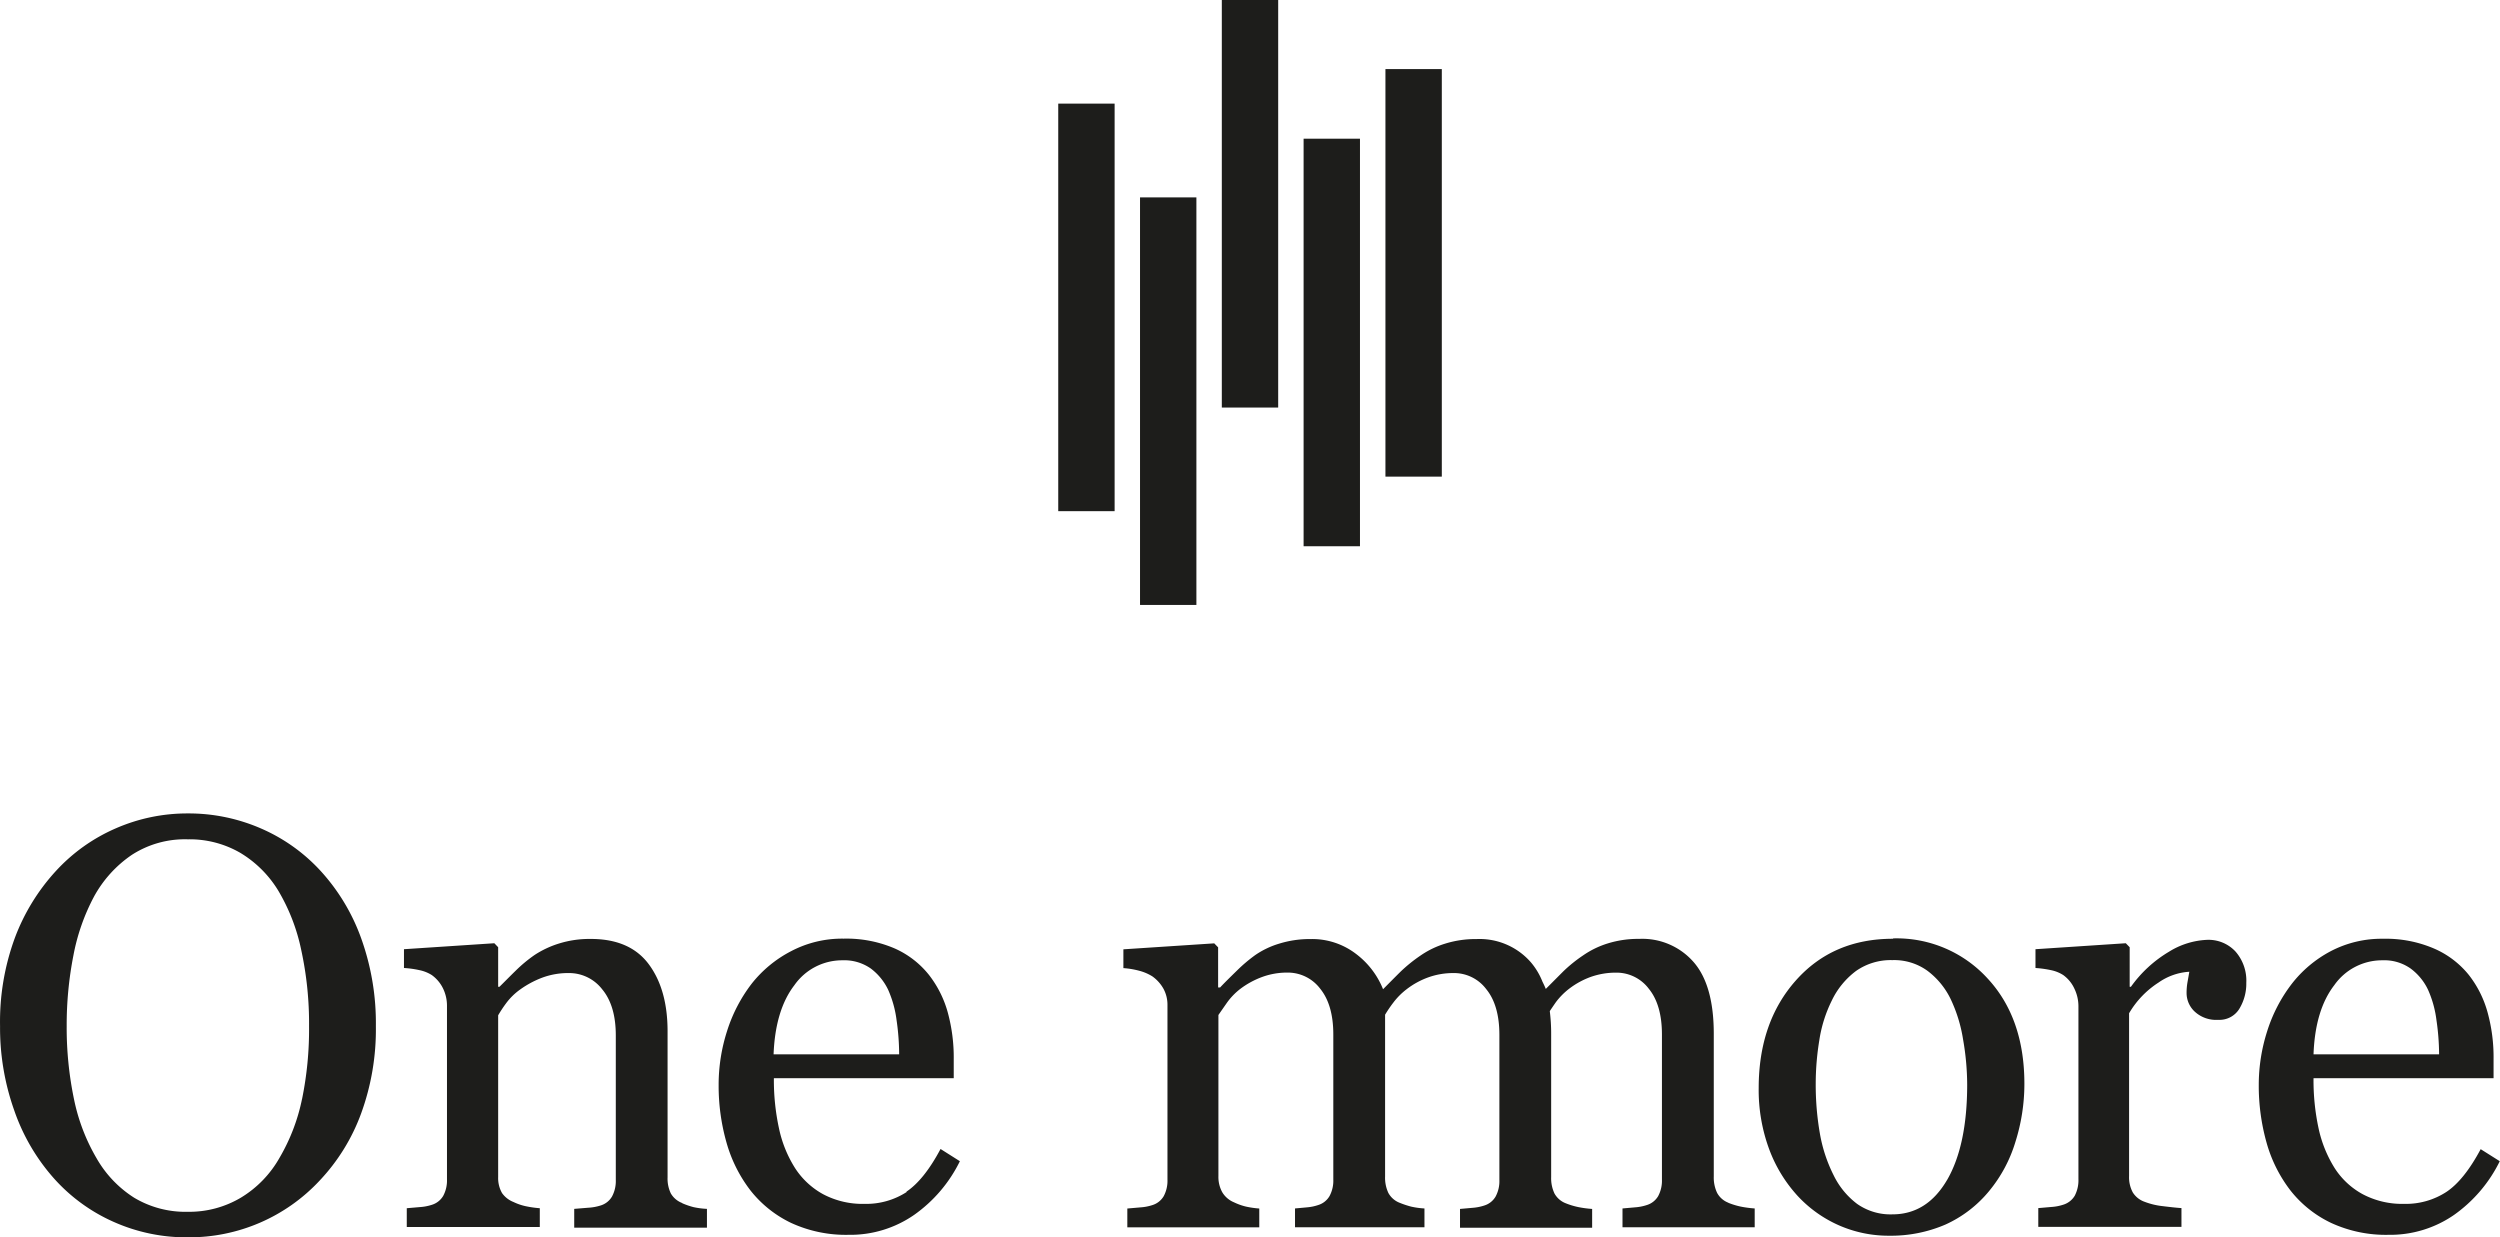 <svg xmlns="http://www.w3.org/2000/svg" width="147.84mm" height="73.16mm" viewBox="0 0 419.07 207.39">
  <defs>
    <style>
      .b18063ad-0219-4e74-8de0-1b227b59730a {
        fill: #1d1d1b;
      }
    </style>
  </defs>
  <g id="b7563b35-5e0d-4231-bdf1-94f8540953a7" data-name="Layer 2">
    <g id="b8db4236-2c61-4247-b41c-05809165eb74" data-name="Layer 1">
      <g>
        <rect class="b18063ad-0219-4e74-8de0-1b227b59730a" x="177.39" y="17.37" width="9.45" height="68.32"/>
        <rect class="b18063ad-0219-4e74-8de0-1b227b59730a" x="191.1" y="33.09" width="9.45" height="68.32"/>
        <rect class="b18063ad-0219-4e74-8de0-1b227b59730a" x="204.81" width="9.45" height="68.32"/>
        <rect class="b18063ad-0219-4e74-8de0-1b227b59730a" x="218.52" y="23.25" width="9.45" height="68.32"/>
        <rect class="b18063ad-0219-4e74-8de0-1b227b59730a" x="232.24" y="11.58" width="9.45" height="68.32"/>
        <path class="b18063ad-0219-4e74-8de0-1b227b59730a" d="M50.62,184.24a32.21,32.21,0,0,1-3.76,9.83,18.32,18.32,0,0,1-6.47,6.69,16.93,16.93,0,0,1-8.91,2.38,16.74,16.74,0,0,1-9-2.36,18.92,18.92,0,0,1-6.27-6.56,32.32,32.32,0,0,1-3.79-9.84A58.78,58.78,0,0,1,11.17,172a60.47,60.47,0,0,1,1.13-11.85,34.56,34.56,0,0,1,3.44-9.83,20.09,20.09,0,0,1,6.33-7,16.37,16.37,0,0,1,9.41-2.62,16.93,16.93,0,0,1,8.78,2.26,18.71,18.71,0,0,1,6.37,6.33,32.26,32.26,0,0,1,3.85,9.93A57.92,57.92,0,0,1,51.8,172a58.34,58.34,0,0,1-1.18,12.27M53.74,146a29.42,29.42,0,0,0-10-7.12,30.37,30.37,0,0,0-12.29-2.52,29.91,29.91,0,0,0-12,2.48A29.6,29.6,0,0,0,9.37,146a34.46,34.46,0,0,0-6.88,11.2A40.76,40.76,0,0,0,0,172a41.38,41.38,0,0,0,2.38,14.15,33.62,33.62,0,0,0,6.53,11.25,29.27,29.27,0,0,0,10,7.37,29.92,29.92,0,0,0,12.62,2.65,29.88,29.88,0,0,0,22.07-9.54,32.76,32.76,0,0,0,6.93-11.23A41.13,41.13,0,0,0,63,172a42,42,0,0,0-2.44-14.64A33.47,33.47,0,0,0,53.74,146"/>
        <path class="b18063ad-0219-4e74-8de0-1b227b59730a" d="M114.35,201.67a3.74,3.74,0,0,1-1.9-1.6,5.71,5.71,0,0,1-.55-2.7v-24.5q0-7-3.16-11.24T99,157.4a17.14,17.14,0,0,0-5.31.77,16.16,16.16,0,0,0-4.07,1.91,23.73,23.73,0,0,0-3.14,2.6c-1.1,1.07-2,2-2.76,2.74H83.5v-6.63l-.64-.67-15.15,1v3.15a16.67,16.67,0,0,1,2.59.36,6.17,6.17,0,0,1,2.08.83,6,6,0,0,1,1.87,2.22,6.62,6.62,0,0,1,.67,3v29a5.49,5.49,0,0,1-.63,2.79,3.34,3.34,0,0,1-1.91,1.5,8.11,8.11,0,0,1-2,.38l-2.2.19v3.15h22.3v-3.15a17.66,17.66,0,0,1-2.33-.33,9.28,9.28,0,0,1-2.1-.72A4.24,4.24,0,0,1,84.15,200a5.07,5.07,0,0,1-.65-2.68V170.2a21.7,21.7,0,0,1,1.32-2,10.57,10.57,0,0,1,2.43-2.37,16.06,16.06,0,0,1,3.61-1.93,12.49,12.49,0,0,1,4.49-.78,7,7,0,0,1,5.58,2.71c1.52,1.82,2.29,4.4,2.29,7.74v24.21a5.49,5.49,0,0,1-.63,2.79,3.32,3.32,0,0,1-1.91,1.51,8.42,8.42,0,0,1-2.1.38l-2.33.19v3.15H118.5v-3.15a13.56,13.56,0,0,1-2.24-.29,12.52,12.52,0,0,1-1.91-.66"/>
        <path class="b18063ad-0219-4e74-8de0-1b227b59730a" d="M133.16,165.15a9.78,9.78,0,0,1,8.05-4.17,7.74,7.74,0,0,1,4.76,1.38,9.64,9.64,0,0,1,2.91,3.57,18.17,18.17,0,0,1,1.41,5.1,40.42,40.42,0,0,1,.43,5.71H129.67q.29-7.43,3.49-11.59M152,199.81a12.45,12.45,0,0,1-7.09,2,14.1,14.1,0,0,1-6.92-1.61,13.09,13.09,0,0,1-4.71-4.37,20.17,20.17,0,0,1-2.7-6.66,38.18,38.18,0,0,1-.86-8.42h30.15V177.6a28.66,28.66,0,0,0-1-7.88,18,18,0,0,0-3.16-6.3,15.23,15.23,0,0,0-5.77-4.44,20.49,20.49,0,0,0-8.54-1.63,18.36,18.36,0,0,0-8.75,2.08A20.31,20.31,0,0,0,126,164.9a25.71,25.71,0,0,0-4.13,7.95,29.38,29.38,0,0,0-1.41,9,34.79,34.79,0,0,0,1.32,9.69,23.63,23.63,0,0,0,4,8A19.23,19.23,0,0,0,132.6,205a21.94,21.94,0,0,0,9.63,2,18.8,18.8,0,0,0,11-3.34,23.82,23.82,0,0,0,7.67-9l-3.24-2.05q-2.76,5.19-5.74,7.17"/>
        <path class="b18063ad-0219-4e74-8de0-1b227b59730a" d="M326.39,197.8q-3.37,5.77-9.17,5.77a9.74,9.74,0,0,1-5.89-1.74,13.26,13.26,0,0,1-3.95-4.8,25,25,0,0,1-2.3-6.94,47.66,47.66,0,0,1-.71-8.48,45.33,45.33,0,0,1,.6-7.21,22.48,22.48,0,0,1,2.08-6.64,13.37,13.37,0,0,1,4.09-5,10.13,10.13,0,0,1,6.08-1.81,9.51,9.51,0,0,1,5.88,1.79,13,13,0,0,1,3.89,4.74,24.61,24.61,0,0,1,2.08,6.76,44.46,44.46,0,0,1,.69,7.57q0,10.17-3.37,16m-9.07-40.44q-10.08,0-16.29,7t-6.22,18a28.64,28.64,0,0,0,1.78,10.34,23.81,23.81,0,0,0,4.79,7.81,20.91,20.91,0,0,0,7,4.94,20.68,20.68,0,0,0,8.28,1.69,23.1,23.1,0,0,0,9.43-1.86,20.28,20.28,0,0,0,7.39-5.68,23.55,23.55,0,0,0,4.35-8.14,32.3,32.3,0,0,0,1.52-9.77q0-11.07-6.22-17.73a20.64,20.64,0,0,0-15.78-6.66"/>
        <path class="b18063ad-0219-4e74-8de0-1b227b59730a" d="M370,157.55a13.11,13.11,0,0,0-6.42,2,21,21,0,0,0-6.37,5.87H357v-6.63l-.65-.67-15.14,1v3.15a18.17,18.17,0,0,1,2.59.36,6,6,0,0,1,2.07.83,5.78,5.78,0,0,1,1.87,2.29,6.79,6.79,0,0,1,.67,2.91v29a5.6,5.6,0,0,1-.62,2.79,3.4,3.4,0,0,1-1.92,1.5,8,8,0,0,1-2,.38l-2.19.19v3.15h24v-3.15c-.89-.06-1.94-.18-3.16-.33a12,12,0,0,1-3-.72,3.82,3.82,0,0,1-2-1.58,5.32,5.32,0,0,1-.62-2.72V169.86a15.28,15.28,0,0,1,4.94-5.15A10,10,0,0,1,367,162.9l-.3,1.71a10.24,10.24,0,0,0-.16,1.91,4.26,4.26,0,0,0,1.36,3.06,5.29,5.29,0,0,0,3.94,1.38,3.9,3.9,0,0,0,3.56-1.88,8.11,8.11,0,0,0,1.15-4.32,7.4,7.4,0,0,0-1.82-5.26,6.17,6.17,0,0,0-4.73-1.95"/>
        <path class="b18063ad-0219-4e74-8de0-1b227b59730a" d="M391.3,165.15a9.79,9.79,0,0,1,8.06-4.17,7.65,7.65,0,0,1,4.75,1.39,9.43,9.43,0,0,1,2.91,3.56,17.84,17.84,0,0,1,1.41,5.1,40.5,40.5,0,0,1,.44,5.71H387.82q.27-7.43,3.48-11.59m24.54,27.49q-2.77,5.19-5.75,7.17a12.42,12.42,0,0,1-7.08,2,14.14,14.14,0,0,1-6.93-1.61,12.92,12.92,0,0,1-4.71-4.37,20.7,20.7,0,0,1-2.7-6.66,38.21,38.21,0,0,1-.85-8.42H418V177.6a28.28,28.28,0,0,0-1-7.88,17.79,17.79,0,0,0-3.16-6.3A15.23,15.23,0,0,0,408,159a20.49,20.49,0,0,0-8.54-1.63,18.39,18.39,0,0,0-8.75,2.08,20.17,20.17,0,0,0-6.53,5.47,25.6,25.6,0,0,0-4.13,7.95,29.43,29.43,0,0,0-1.41,9,35.17,35.17,0,0,0,1.31,9.69,23.46,23.46,0,0,0,4,8,19.06,19.06,0,0,0,6.81,5.44,21.87,21.87,0,0,0,9.62,2,18.83,18.83,0,0,0,11-3.34,23.88,23.88,0,0,0,7.66-9Z"/>
        <path class="b18063ad-0219-4e74-8de0-1b227b59730a" d="M289.73,201.62a3.61,3.61,0,0,1-1.89-1.65,6,6,0,0,1-.56-2.75V173.3q0-8.12-3.36-12a11.41,11.41,0,0,0-9.13-3.91,17.23,17.23,0,0,0-5.28.76,15.05,15.05,0,0,0-4.12,2,24.1,24.1,0,0,0-3.34,2.69l-2.93,2.94c-.17-.42-.36-.82-.56-1.22a11.6,11.6,0,0,0-1.92-3.22,11.41,11.41,0,0,0-9.13-3.92,17.11,17.11,0,0,0-5.27.77,15,15,0,0,0-4.13,2,25.49,25.49,0,0,0-3.34,2.7c-.85.84-1.82,1.82-2.93,2.94a13.85,13.85,0,0,0-4.57-5.95,12.08,12.08,0,0,0-7.62-2.46,17.26,17.26,0,0,0-5.23.77,14.39,14.39,0,0,0-4,1.91,26.05,26.05,0,0,0-3.09,2.62c-1.11,1.09-2.05,2-2.81,2.82h-.33v-6.73l-.65-.67-15.23,1v3.15a13.89,13.89,0,0,1,2.68.45,7.92,7.92,0,0,1,2.17.93,6.37,6.37,0,0,1,1.87,2.08,5.64,5.64,0,0,1,.67,2.74v29.24a5.49,5.49,0,0,1-.63,2.79,3.34,3.34,0,0,1-1.91,1.5,8.1,8.1,0,0,1-2,.38l-2.19.19v3.15h22.12v-3.15a15.29,15.29,0,0,1-2.26-.33,9.9,9.9,0,0,1-2-.72,4.1,4.1,0,0,1-1.94-1.67,5.29,5.29,0,0,1-.65-2.72v-27c.31-.45.77-1.11,1.39-2a11,11,0,0,1,2.27-2.37,14.22,14.22,0,0,1,3.66-2,12.13,12.13,0,0,1,4.25-.74,6.8,6.8,0,0,1,5.49,2.7c1.46,1.8,2.2,4.36,2.2,7.67v24.3a5.44,5.44,0,0,1-.63,2.79,3.32,3.32,0,0,1-1.91,1.51,7.82,7.82,0,0,1-1.82.38l-2.06.19v3.15h21.7v-3.15a13.26,13.26,0,0,1-2.24-.31,15.37,15.37,0,0,1-1.92-.64,3.65,3.65,0,0,1-1.89-1.65,6,6,0,0,1-.55-2.75V170.1a21.66,21.66,0,0,1,1.36-2,11.66,11.66,0,0,1,2.24-2.26,13.36,13.36,0,0,1,3.64-2,12.4,12.4,0,0,1,4.25-.72,6.76,6.76,0,0,1,5.47,2.7q2.2,2.7,2.2,7.67v24.3a5.44,5.44,0,0,1-.63,2.79,3.32,3.32,0,0,1-1.91,1.51,8.06,8.06,0,0,1-1.92.38l-2.14.19v3.15h22.15v-3.15a17.91,17.91,0,0,1-2.32-.31,12.39,12.39,0,0,1-2.11-.64,3.65,3.65,0,0,1-1.89-1.65,6,6,0,0,1-.55-2.75V173.35a30.78,30.78,0,0,0-.23-3.85c.28-.43.62-.92,1-1.47a11.65,11.65,0,0,1,2.23-2.27,13.56,13.56,0,0,1,3.65-2,12.64,12.64,0,0,1,4.25-.71,6.78,6.78,0,0,1,5.47,2.7c1.46,1.79,2.2,4.35,2.2,7.66v24.3a5.5,5.5,0,0,1-.63,2.8,3.34,3.34,0,0,1-1.91,1.5,8.06,8.06,0,0,1-1.92.38l-2.15.19v3.15h22.16v-3.15a18.32,18.32,0,0,1-2.33-.31,12.56,12.56,0,0,1-2.1-.64"/>
      </g>
    </g>
  </g>
</svg>
